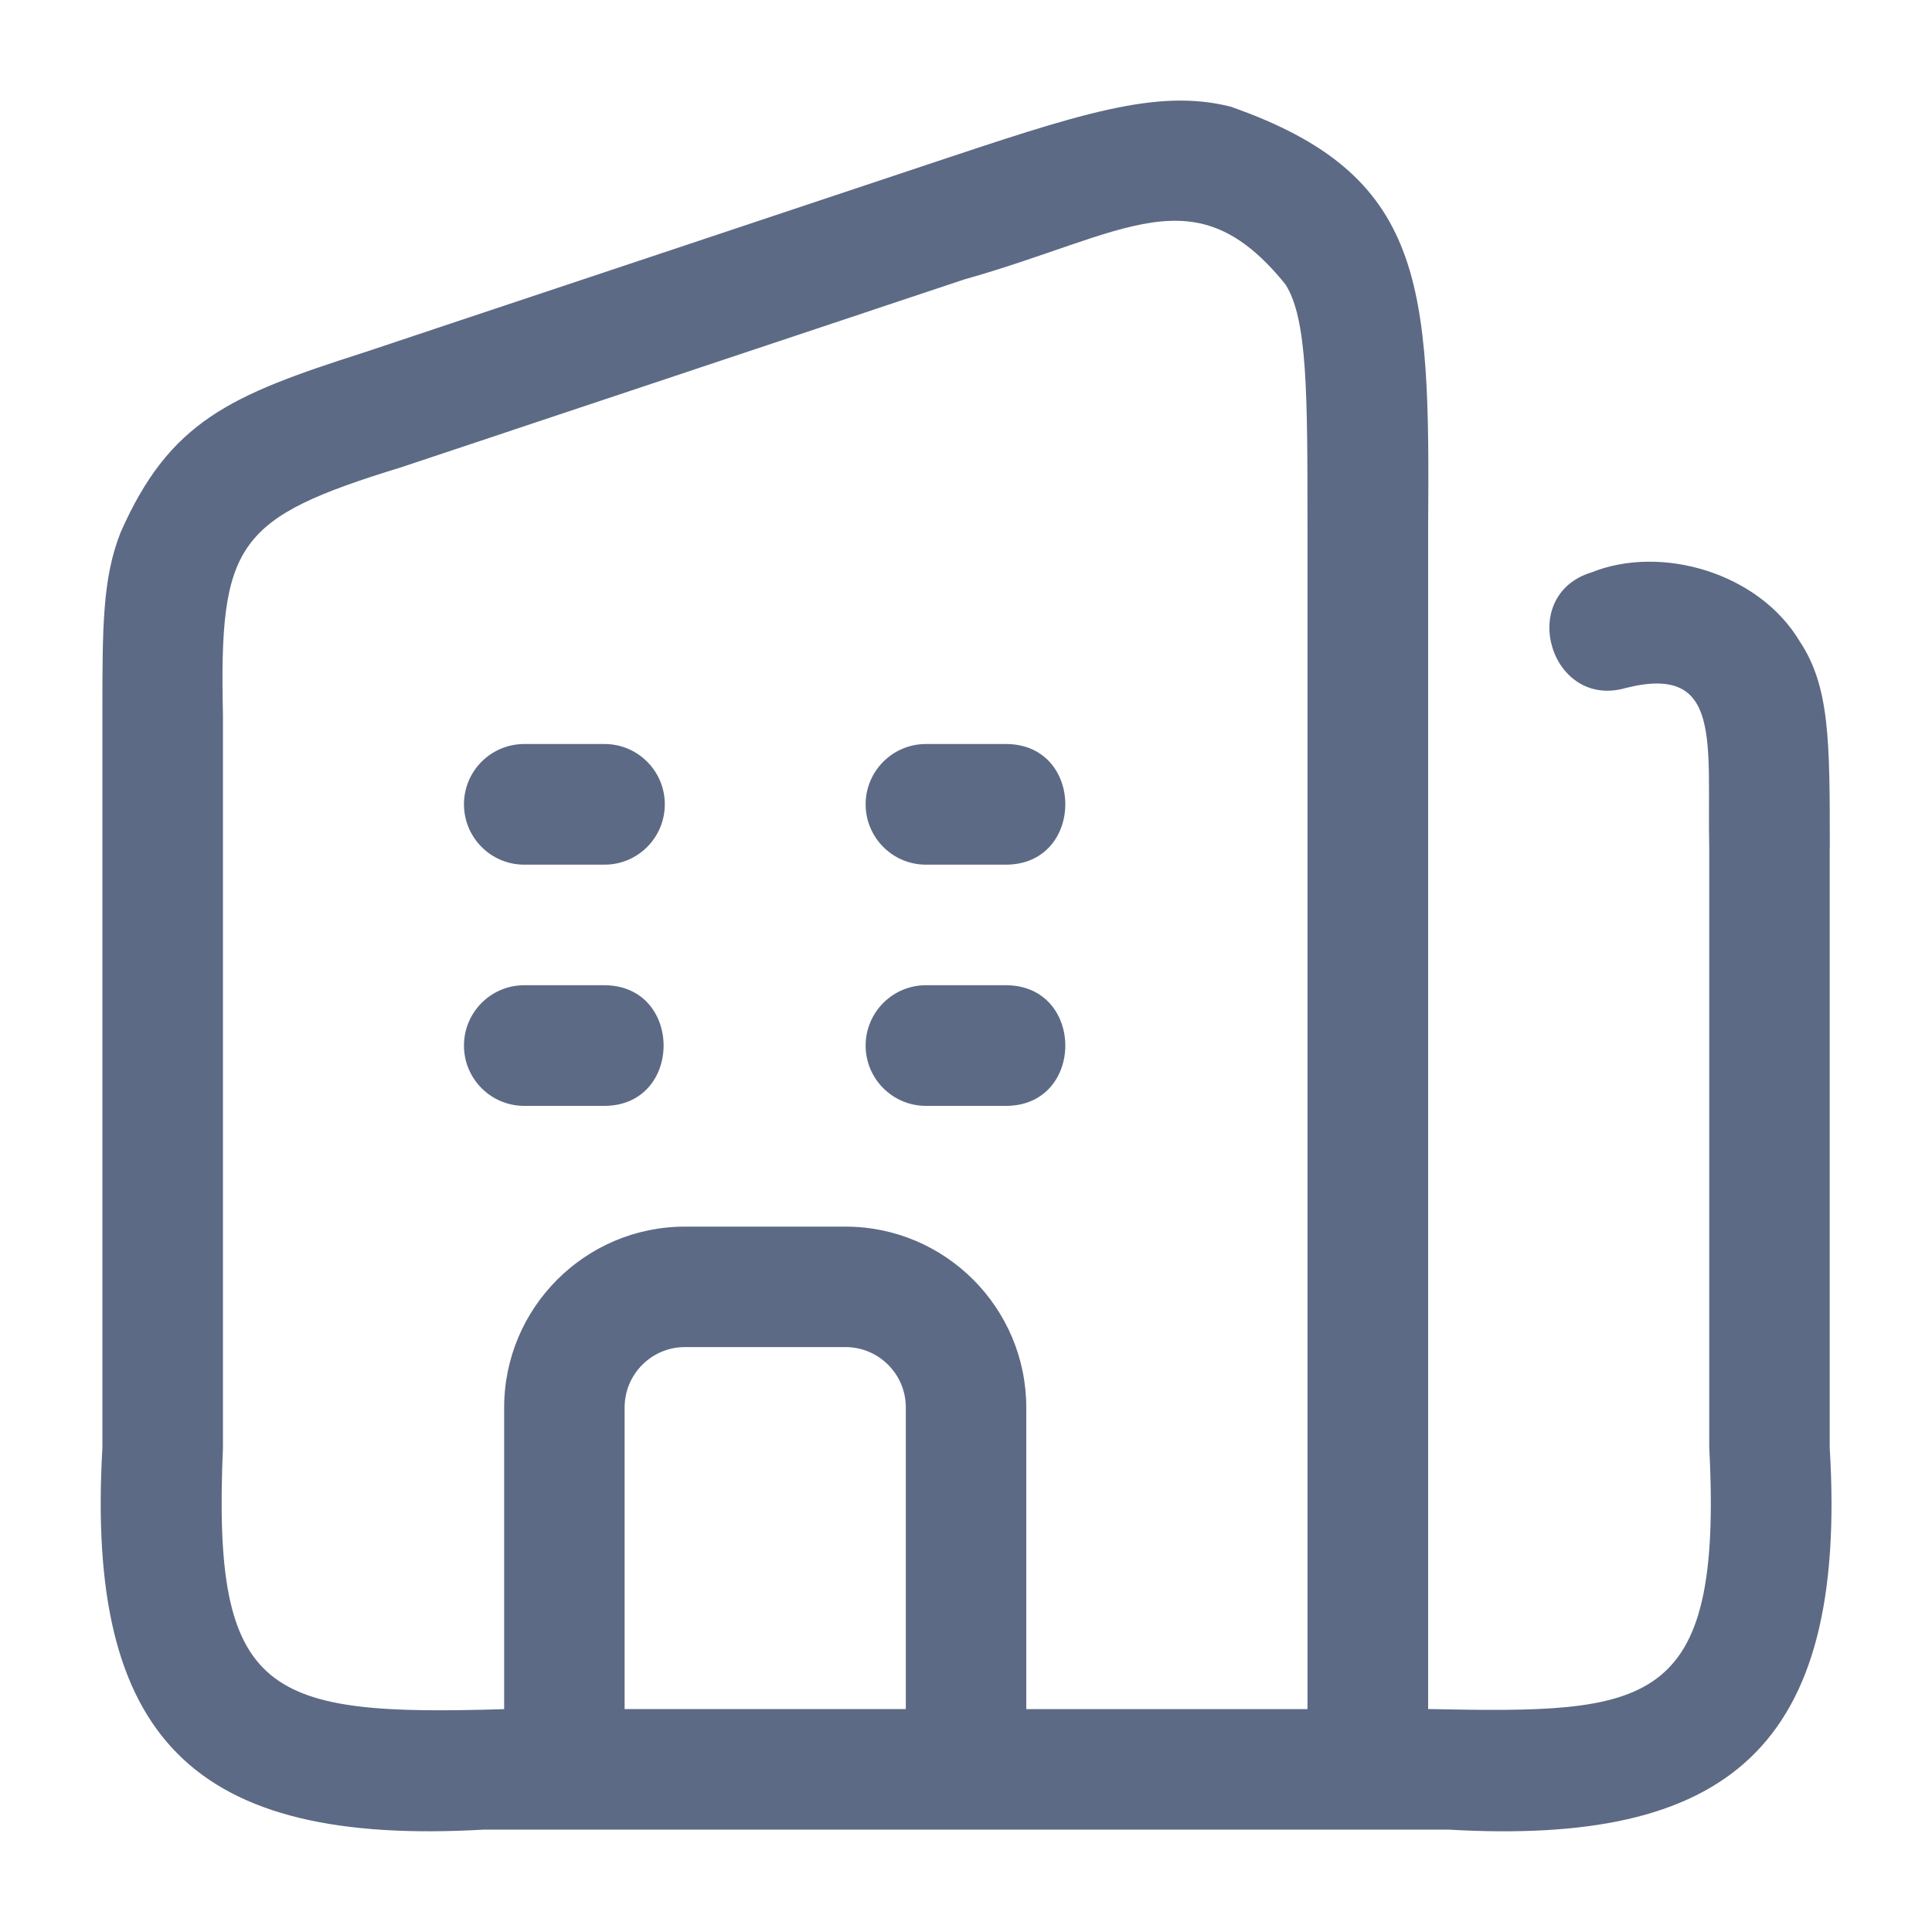 <svg width="20" height="20" viewBox="0 0 20 20" fill="none" xmlns="http://www.w3.org/2000/svg">
<path d="M6.882 8.326C6.882 8.671 6.603 8.951 6.258 8.951L5.427 8.951C5.082 8.951 4.803 8.671 4.803 8.326C4.803 7.982 5.082 7.702 5.427 7.702L6.258 7.702C6.603 7.702 6.882 7.982 6.882 8.326ZM18.941 8.78L18.941 14.986C19.132 18.116 17.866 19.106 14.991 18.94L5.011 18.94C2.003 19.113 0.886 18 1.06 14.987L1.06 7.4C1.06 6.489 1.06 5.988 1.249 5.51C1.757 4.36 2.382 4.092 3.758 3.652L9.584 1.709C11.178 1.177 11.974 0.911 12.739 1.104C14.759 1.81 14.803 2.936 14.784 5.459L14.784 17.692C17.06 17.736 17.837 17.714 17.694 14.986L17.694 8.78C17.67 7.691 17.838 6.871 16.834 7.121C16.052 7.351 15.695 6.162 16.476 5.925C17.196 5.636 18.207 5.928 18.631 6.64C18.942 7.109 18.942 7.668 18.942 8.781L18.941 8.78ZM9.377 14.57C9.377 14.225 9.097 13.945 8.753 13.945L7.09 13.945C6.746 13.945 6.466 14.225 6.466 14.57L6.466 17.692L9.377 17.692L9.377 14.57ZM13.535 5.459C13.535 4.068 13.535 3.302 13.307 2.944C12.367 1.781 11.669 2.417 9.981 2.893L4.157 4.836C2.447 5.362 2.268 5.614 2.308 7.401L2.308 14.989C2.194 17.567 2.761 17.767 5.219 17.693L5.219 14.571C5.219 13.538 6.059 12.698 7.09 12.698L8.753 12.698C9.784 12.698 10.624 13.538 10.624 14.571L10.624 17.693L13.535 17.693L13.535 5.459ZM6.258 10.199L5.427 10.199C5.082 10.199 4.803 10.479 4.803 10.824C4.803 11.168 5.082 11.448 5.427 11.448L6.258 11.448C7.073 11.445 7.074 10.203 6.258 10.199ZM10.416 10.199L9.585 10.199C9.241 10.199 8.961 10.479 8.961 10.824C8.961 11.168 9.241 11.448 9.585 11.448L10.416 11.448C11.232 11.445 11.232 10.203 10.416 10.199ZM10.416 7.702L9.585 7.702C9.241 7.702 8.961 7.982 8.961 8.326C8.961 8.671 9.241 8.951 9.585 8.951L10.416 8.951C11.232 8.947 11.232 7.705 10.416 7.702Z" fill="#5D6A85"/>
</svg>

